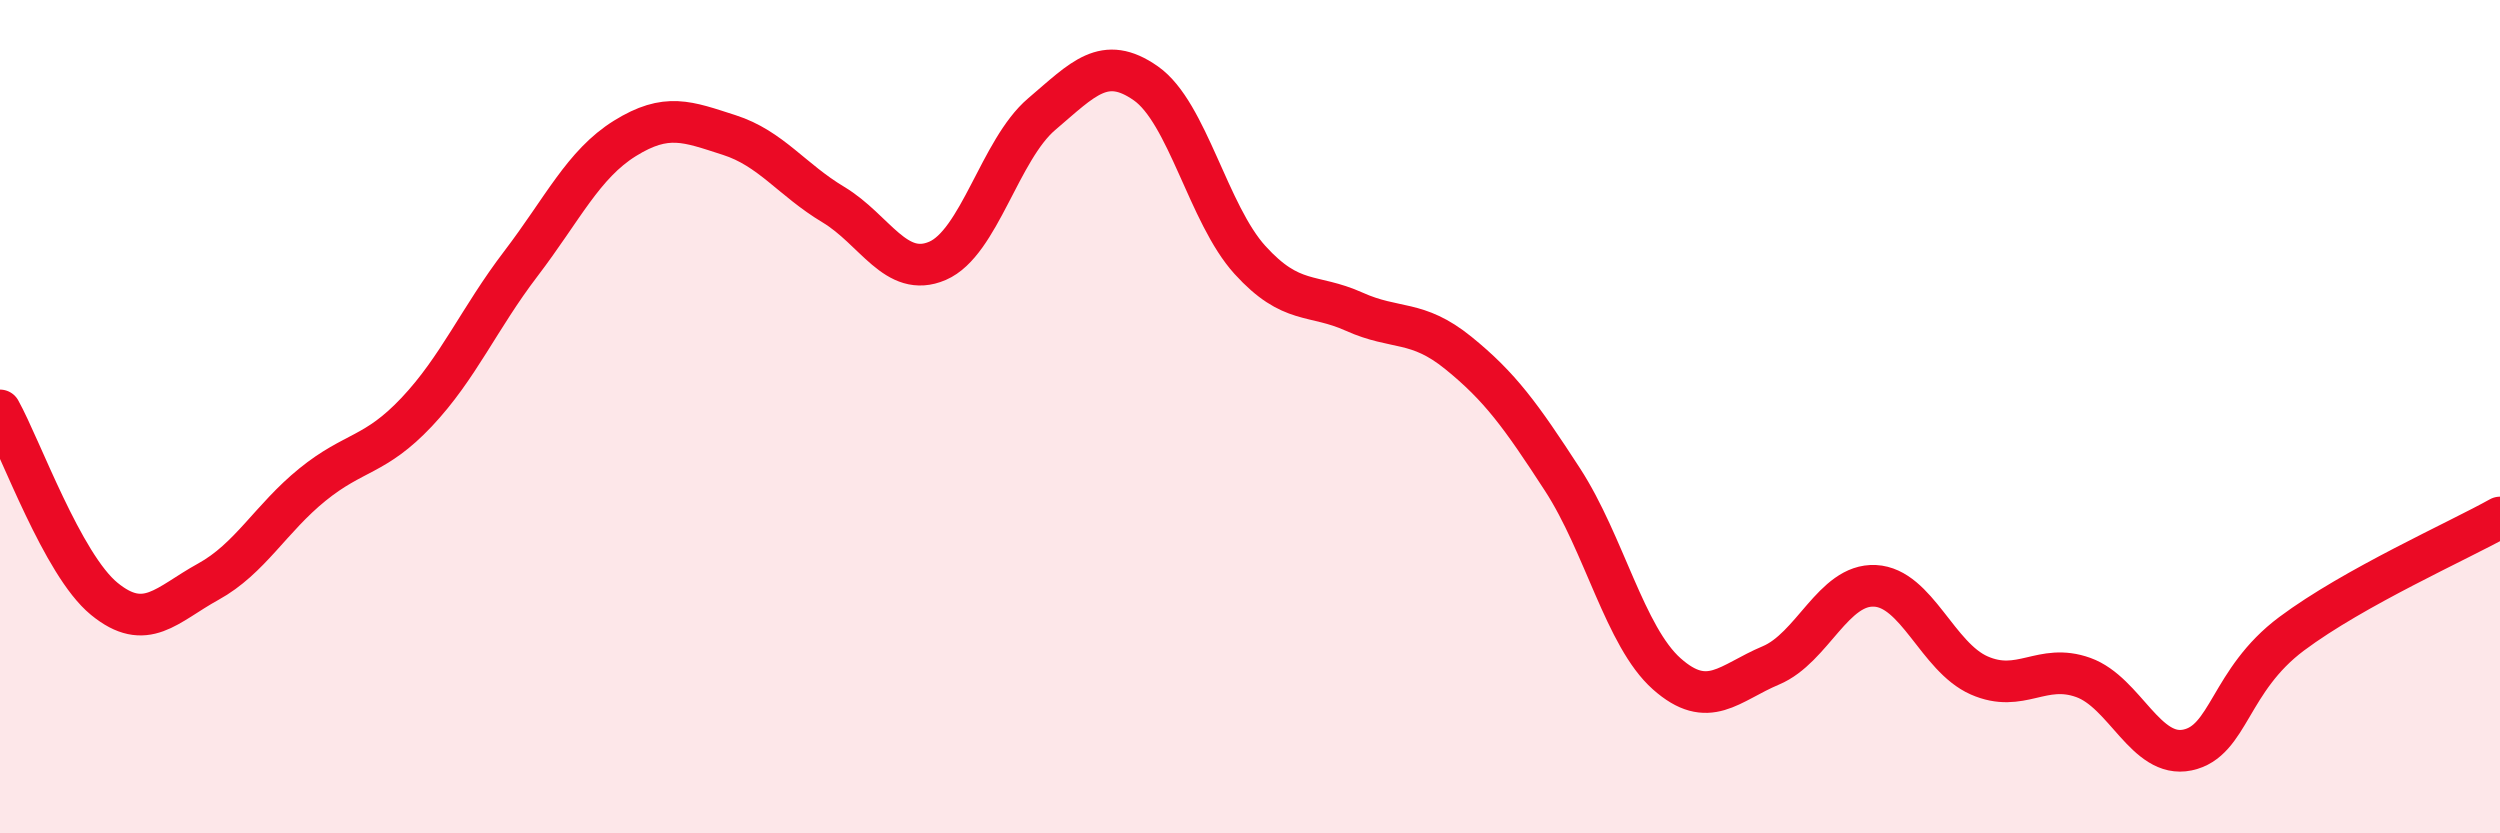 
    <svg width="60" height="20" viewBox="0 0 60 20" xmlns="http://www.w3.org/2000/svg">
      <path
        d="M 0,9.85 C 0.5,10.75 1.5,13.55 2.5,14.37 C 3.5,15.19 4,14.51 5,13.96 C 6,13.41 6.5,12.44 7.5,11.63 C 8.5,10.82 9,10.95 10,9.89 C 11,8.83 11.5,7.64 12.5,6.33 C 13.5,5.02 14,3.94 15,3.32 C 16,2.7 16.5,2.92 17.5,3.24 C 18.5,3.56 19,4.31 20,4.91 C 21,5.51 21.5,6.69 22.5,6.26 C 23.5,5.83 24,3.59 25,2.74 C 26,1.89 26.5,1.3 27.5,2 C 28.5,2.7 29,5.14 30,6.24 C 31,7.34 31.5,7.03 32.5,7.48 C 33.5,7.93 34,7.66 35,8.47 C 36,9.28 36.5,9.97 37.5,11.51 C 38.5,13.05 39,15.28 40,16.17 C 41,17.06 41.5,16.39 42.5,15.97 C 43.5,15.55 44,14.01 45,14.06 C 46,14.11 46.5,15.77 47.5,16.21 C 48.5,16.65 49,15.9 50,16.26 C 51,16.62 51.5,18.21 52.5,18 C 53.5,17.79 53.5,16.33 55,15.21 C 56.5,14.09 59,12.98 60,12.42L60 20L0 20Z"
        fill="#EB0A25"
        opacity="0.1"
        stroke-linecap="round"
        stroke-linejoin="round"
      />
      <path
        d="M 0,9.85 C 0.5,10.75 1.5,13.55 2.5,14.37 C 3.5,15.19 4,14.51 5,13.96 C 6,13.41 6.5,12.44 7.5,11.63 C 8.5,10.82 9,10.95 10,9.89 C 11,8.83 11.5,7.64 12.5,6.33 C 13.5,5.02 14,3.94 15,3.32 C 16,2.7 16.5,2.92 17.5,3.24 C 18.5,3.56 19,4.31 20,4.91 C 21,5.51 21.5,6.69 22.5,6.26 C 23.5,5.83 24,3.59 25,2.74 C 26,1.89 26.5,1.3 27.5,2 C 28.5,2.7 29,5.14 30,6.24 C 31,7.34 31.5,7.03 32.5,7.48 C 33.5,7.93 34,7.66 35,8.47 C 36,9.28 36.5,9.97 37.5,11.51 C 38.5,13.05 39,15.28 40,16.17 C 41,17.06 41.5,16.39 42.5,15.97 C 43.5,15.55 44,14.01 45,14.06 C 46,14.11 46.5,15.77 47.5,16.21 C 48.5,16.65 49,15.9 50,16.26 C 51,16.62 51.5,18.21 52.5,18 C 53.5,17.79 53.5,16.33 55,15.21 C 56.5,14.09 59,12.98 60,12.42"
        stroke="#EB0A25"
        stroke-width="1"
        fill="none"
        stroke-linecap="round"
        stroke-linejoin="round"
      />
    </svg>
  